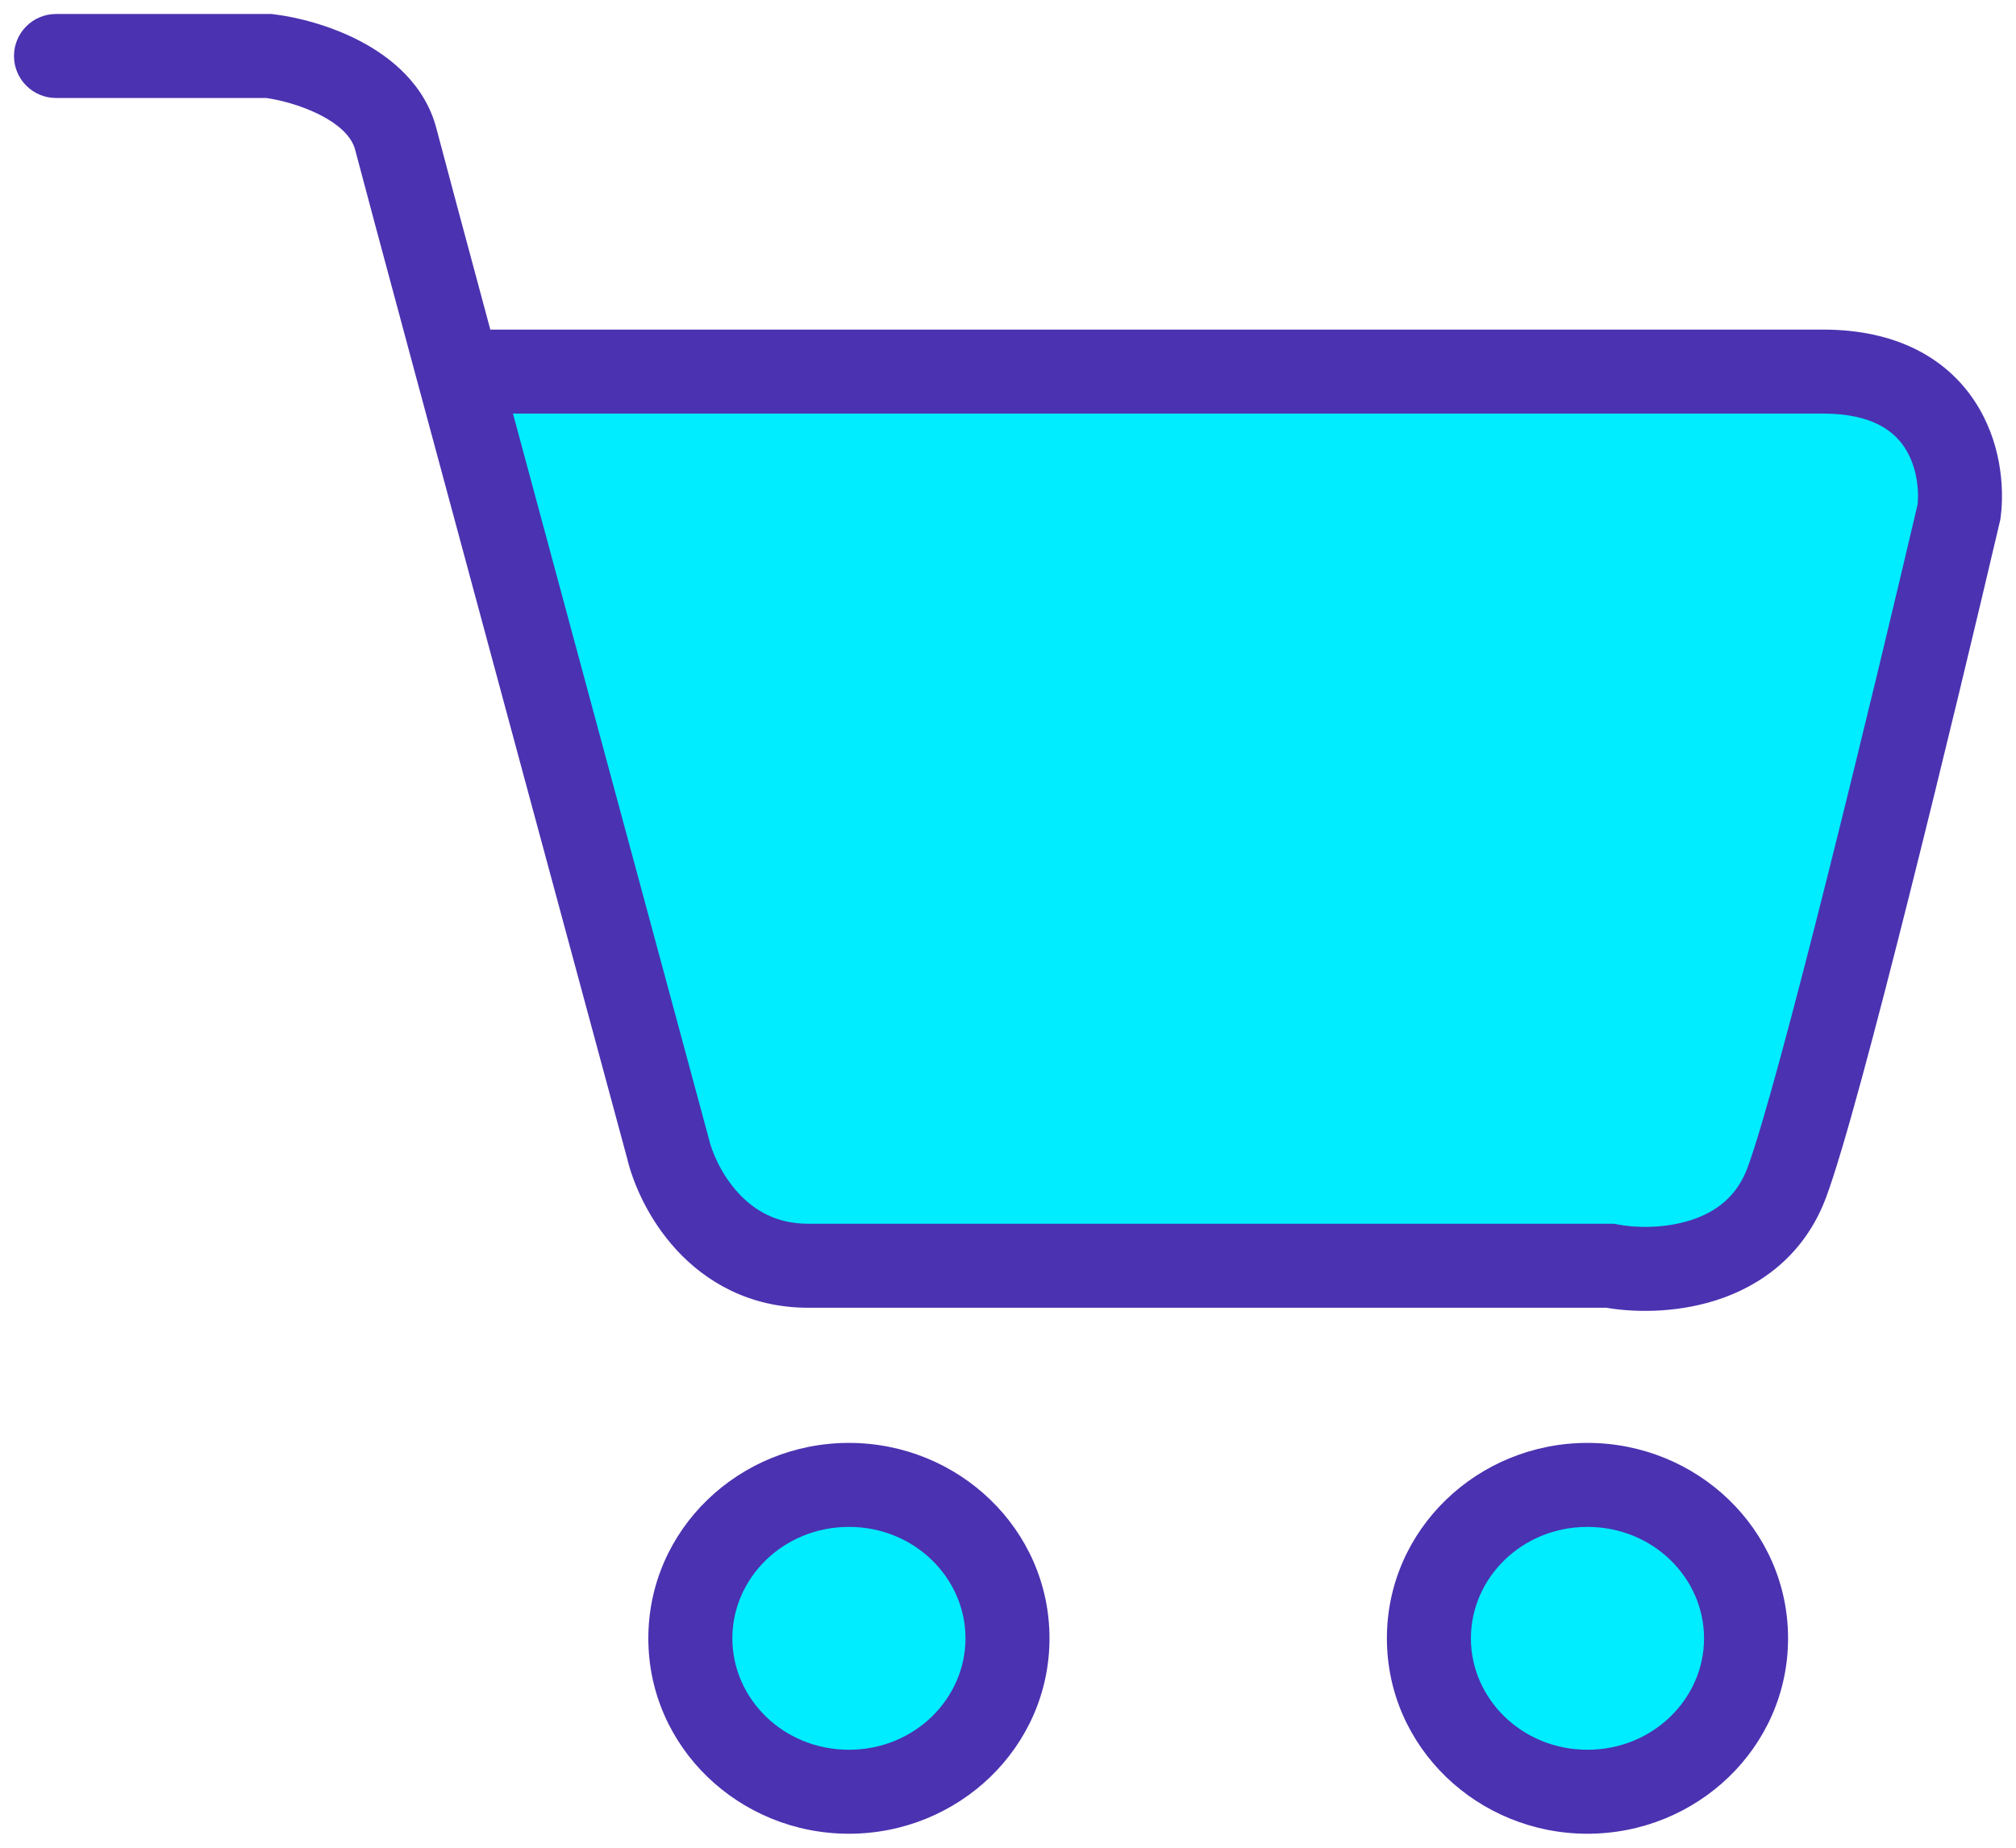 <svg width="72" height="66" viewBox="0 0 72 66" fill="none" xmlns="http://www.w3.org/2000/svg">
<path d="M28.862 45.212C25.626 45.212 24.169 42.394 23.846 40.985C21.877 33.705 18.569 21.467 16.362 13.273H65.11C69.511 13.273 70.18 16.613 69.965 18.283C68.4 24.963 64.981 39.106 63.815 42.237C62.65 45.369 59.123 45.525 57.504 45.212H28.862Z" fill="#00ECFF"/>
<path d="M35.982 58.52C35.982 61.547 33.447 64 30.319 64C27.191 64 24.655 61.547 24.655 58.52C24.655 55.494 27.191 53.04 30.319 53.04C33.447 53.04 35.982 55.494 35.982 58.52Z" fill="#00ECFF"/>
<path d="M62.359 58.52C62.359 61.547 59.823 64 56.695 64C53.567 64 51.032 61.547 51.032 58.52C51.032 55.494 53.567 53.04 56.695 53.04C59.823 53.04 62.359 55.494 62.359 58.52Z" fill="#00ECFF"/>
<path d="M2 0.5C1.172 0.5 0.5 1.172 0.5 2C0.5 2.828 1.172 3.5 2 3.5V0.5ZM9.606 2L9.786 0.511L9.696 0.5H9.606V2ZM14.136 4.975L12.684 5.35L12.684 5.35L14.136 4.975ZM23.846 40.985L25.308 40.649L25.301 40.621L25.294 40.593L23.846 40.985ZM57.504 45.212L57.789 43.739L57.648 43.712H57.504V45.212ZM69.965 18.283L71.425 18.625L71.442 18.551L71.452 18.475L69.965 18.283ZM16.362 13.273L14.913 13.663L14.913 13.663L16.362 13.273ZM2 3.5H9.606V0.5H2V3.5ZM9.425 3.489C9.93 3.55 10.752 3.75 11.467 4.124C12.205 4.509 12.579 4.941 12.684 5.35L15.589 4.599C15.177 3.005 13.932 2.027 12.857 1.465C11.76 0.892 10.576 0.606 9.786 0.511L9.425 3.489ZM22.384 41.321C22.595 42.24 23.147 43.543 24.157 44.642C25.199 45.776 26.754 46.712 28.862 46.712V43.712C27.734 43.712 26.942 43.239 26.366 42.612C25.758 41.95 25.42 41.138 25.308 40.649L22.384 41.321ZM28.862 46.712H57.504V43.712H28.862V46.712ZM57.219 46.685C58.223 46.879 59.77 46.928 61.285 46.446C62.848 45.948 64.443 44.853 65.221 42.761L62.41 41.714C62.023 42.753 61.271 43.302 60.375 43.587C59.43 43.888 58.404 43.858 57.789 43.739L57.219 46.685ZM65.221 42.761C65.84 41.098 67.008 36.681 68.195 31.956C69.394 27.184 70.642 21.97 71.425 18.625L68.504 17.941C67.723 21.275 66.479 26.473 65.285 31.226C64.08 36.026 62.956 40.245 62.41 41.714L65.221 42.761ZM71.452 18.475C71.593 17.385 71.459 15.744 70.52 14.324C69.516 12.806 67.746 11.773 65.11 11.773V14.773C66.876 14.773 67.641 15.409 68.018 15.979C68.459 16.646 68.552 17.511 68.477 18.091L71.452 18.475ZM12.684 5.35C12.867 6.058 13.736 9.292 14.913 13.663L17.81 12.883C16.629 8.5 15.767 5.287 15.589 4.599L12.684 5.35ZM14.913 13.663C17.121 21.858 20.429 34.096 22.398 41.377L25.294 40.593C23.325 33.313 20.018 21.076 17.81 12.883L14.913 13.663ZM65.11 11.773H16.362V14.773H65.11V11.773ZM34.482 58.52C34.482 60.672 32.665 62.5 30.319 62.5V65.5C34.228 65.5 37.482 62.421 37.482 58.52H34.482ZM30.319 62.5C27.972 62.5 26.155 60.672 26.155 58.52H23.155C23.155 62.421 26.409 65.5 30.319 65.5V62.5ZM26.155 58.52C26.155 56.368 27.972 54.54 30.319 54.54V51.54C26.409 51.54 23.155 54.619 23.155 58.52H26.155ZM30.319 54.54C32.665 54.54 34.482 56.368 34.482 58.52H37.482C37.482 54.619 34.228 51.54 30.319 51.54V54.54ZM60.859 58.52C60.859 60.672 59.042 62.5 56.695 62.5V65.5C60.605 65.5 63.859 62.421 63.859 58.52H60.859ZM56.695 62.5C54.349 62.5 52.532 60.672 52.532 58.52H49.532C49.532 62.421 52.786 65.5 56.695 65.5V62.5ZM52.532 58.52C52.532 56.368 54.349 54.54 56.695 54.54V51.54C52.786 51.54 49.532 54.619 49.532 58.52H52.532ZM56.695 54.54C59.042 54.54 60.859 56.368 60.859 58.52H63.859C63.859 54.619 60.605 51.54 56.695 51.54V54.54Z" fill="#4B32B0"/>
</svg>
